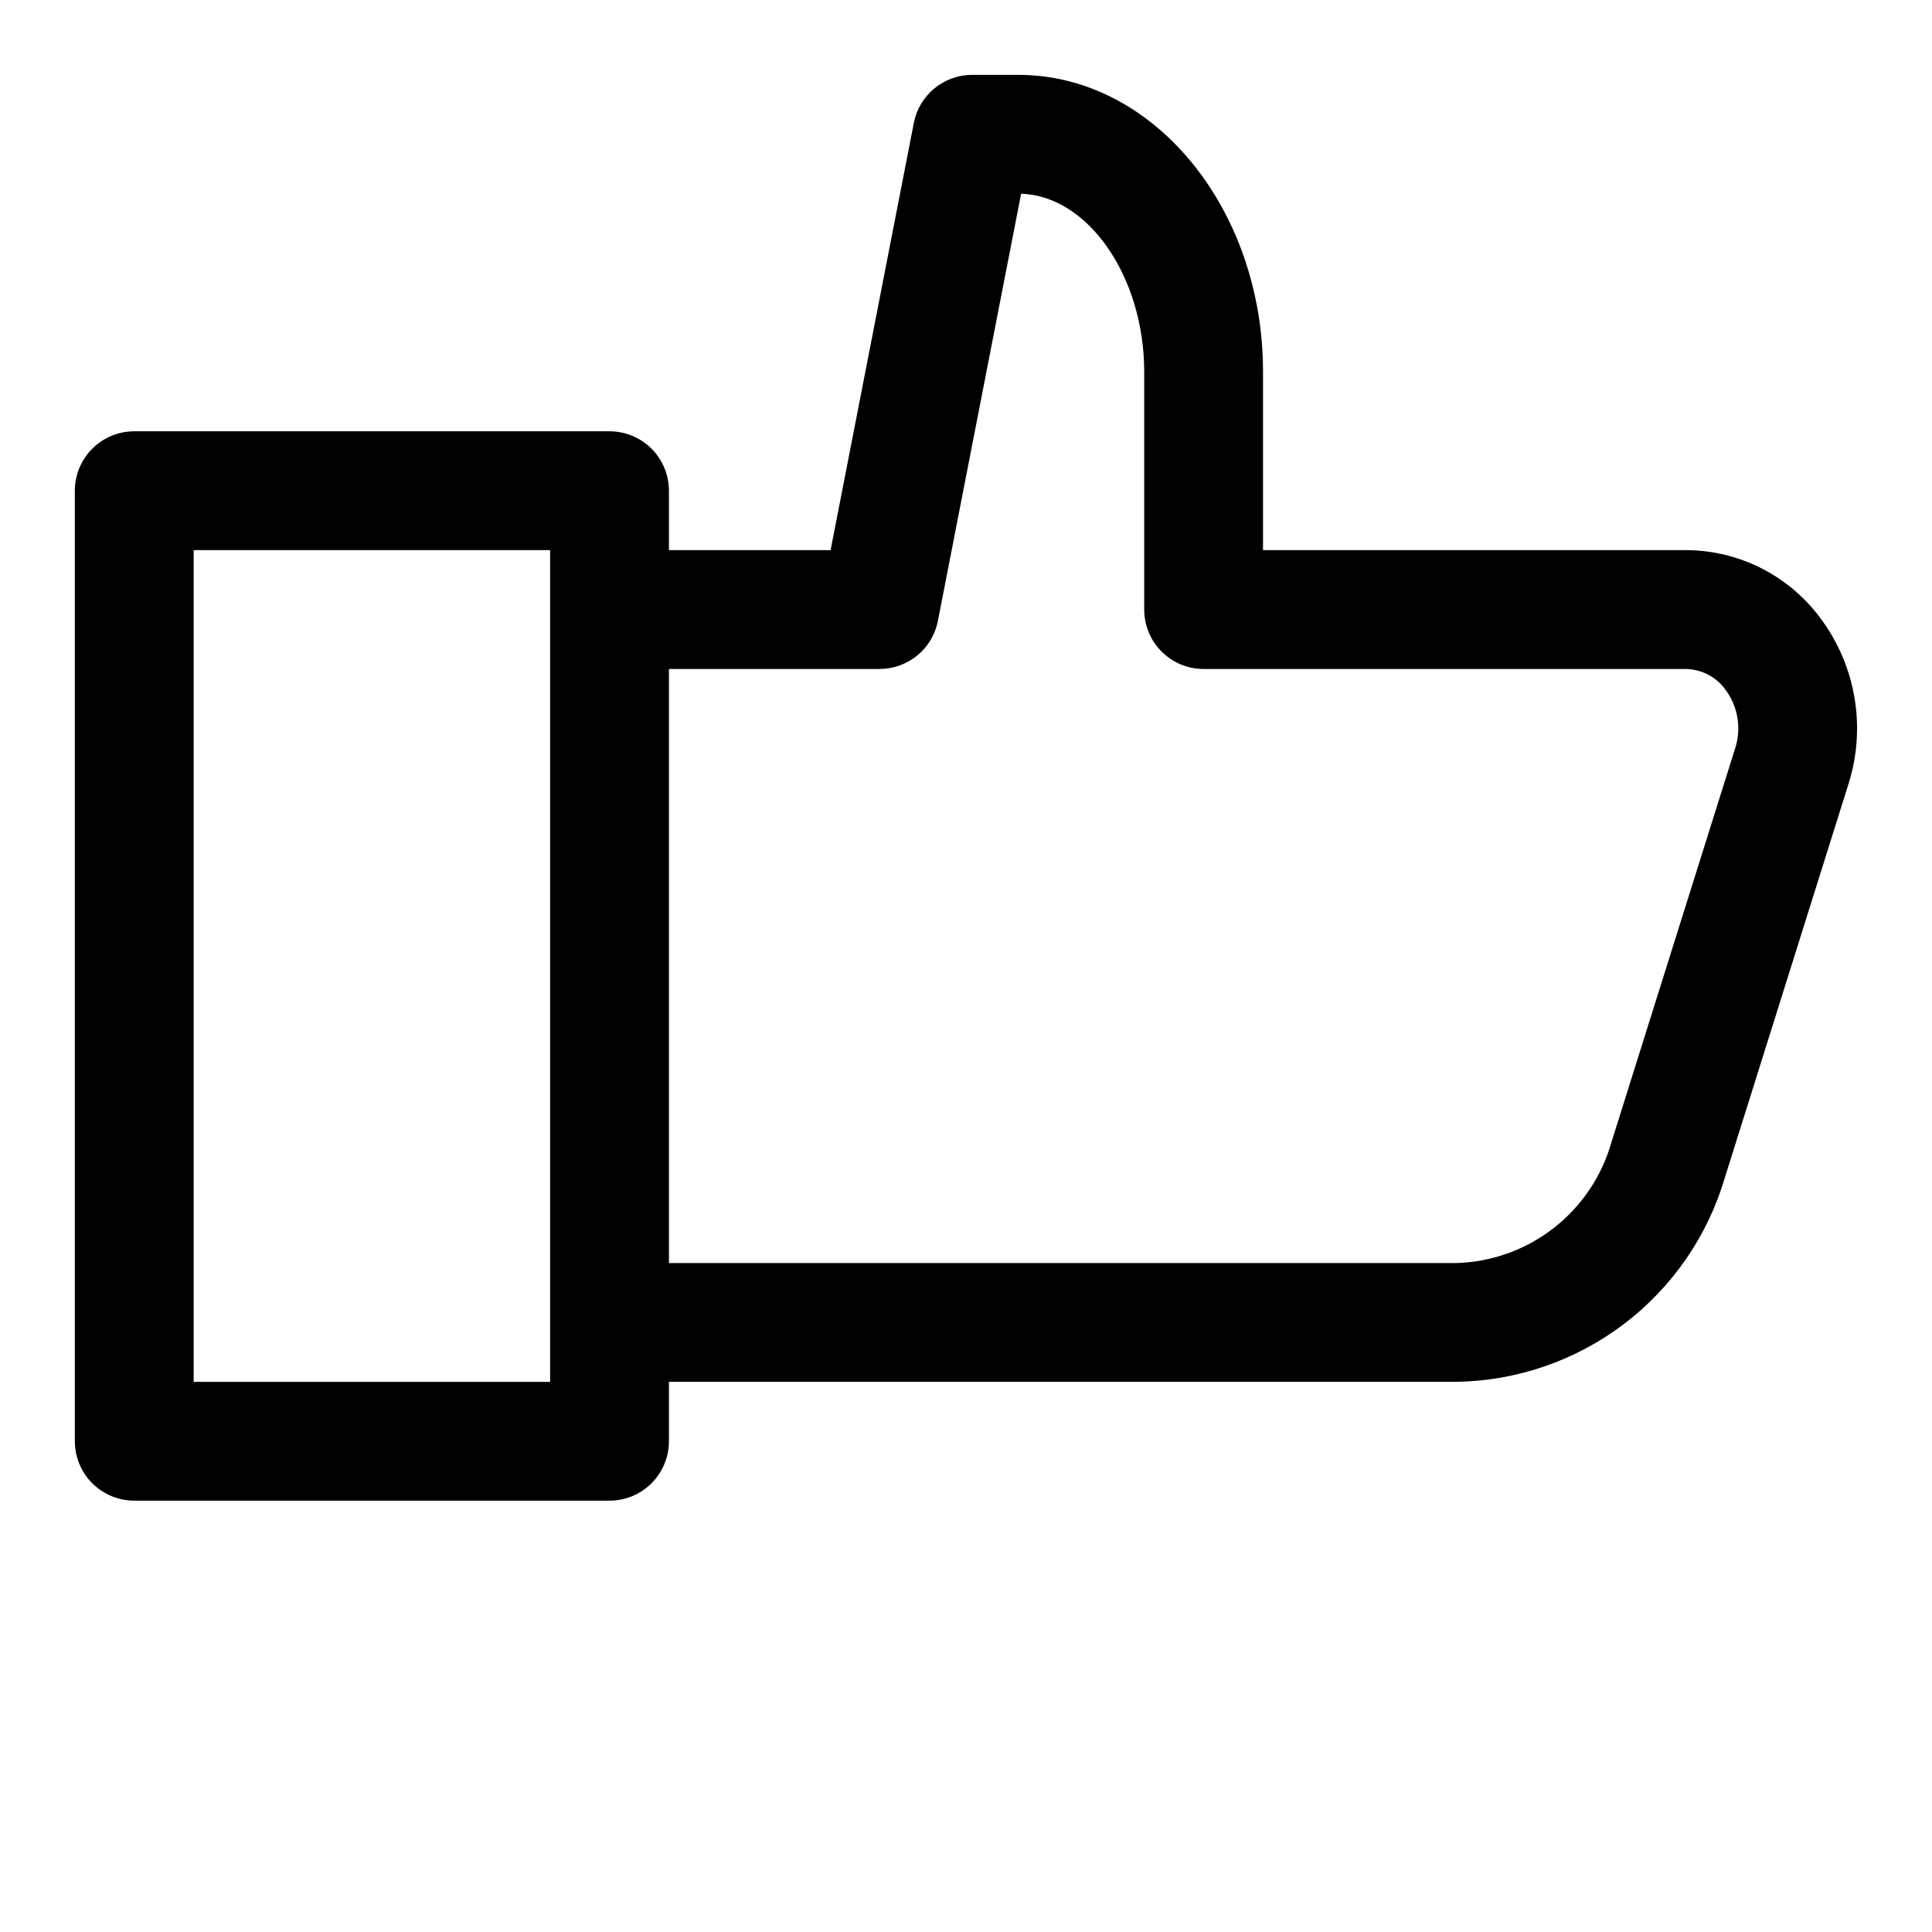 <?xml version="1.0" encoding="UTF-8"?>
<!-- Uploaded to: ICON Repo, www.svgrepo.com, Generator: ICON Repo Mixer Tools -->
<svg fill="#000000" width="800px" height="800px" version="1.1" viewBox="144 144 512 512" xmlns="http://www.w3.org/2000/svg">
 <path d="m626.81 308.34c-8.348-11.625-21.773-18.531-36.086-18.551h-112.01v-47.23c0-43.402-29.082-78.719-64.82-78.719l-12.262-0.004c-3.652 0-7.191 1.27-10.012 3.594-2.82 2.32-4.742 5.555-5.441 9.137l-22.062 113.22h-42.844v-15.742c0-4.176-1.656-8.18-4.609-11.133-2.953-2.953-6.957-4.613-11.133-4.613h-125.95c-4.176 0-8.18 1.66-11.133 4.613-2.953 2.953-4.613 6.957-4.613 11.133v251.9c0 4.176 1.66 8.184 4.613 11.133 2.953 2.953 6.957 4.613 11.133 4.613h125.95c4.176 0 8.18-1.66 11.133-4.613 2.953-2.949 4.609-6.957 4.609-11.133v-15.742h208.51c16.109-0.211 31.723-5.578 44.559-15.312 12.832-9.734 22.207-23.324 26.754-38.777l32.793-104.42c4.648-14.758 2.023-30.848-7.078-43.359zm-337.02 201.87h-94.465v-220.42h94.465zm314.06-167.95-32.793 104.42c-2.555 9.051-7.941 17.043-15.367 22.809s-16.5 9-25.902 9.234h-208.51v-157.44h55.82c3.652 0 7.191-1.27 10.012-3.59 2.82-2.324 4.742-5.555 5.441-9.141l22.055-113.21c17.758 0.562 32.625 21.957 32.625 47.227v62.977c0 4.176 1.66 8.18 4.613 11.133 2.949 2.953 6.957 4.609 11.133 4.609h127.75c4.277 0.062 8.262 2.184 10.699 5.699 3.188 4.422 4.086 10.09 2.422 15.281z"/>
</svg>